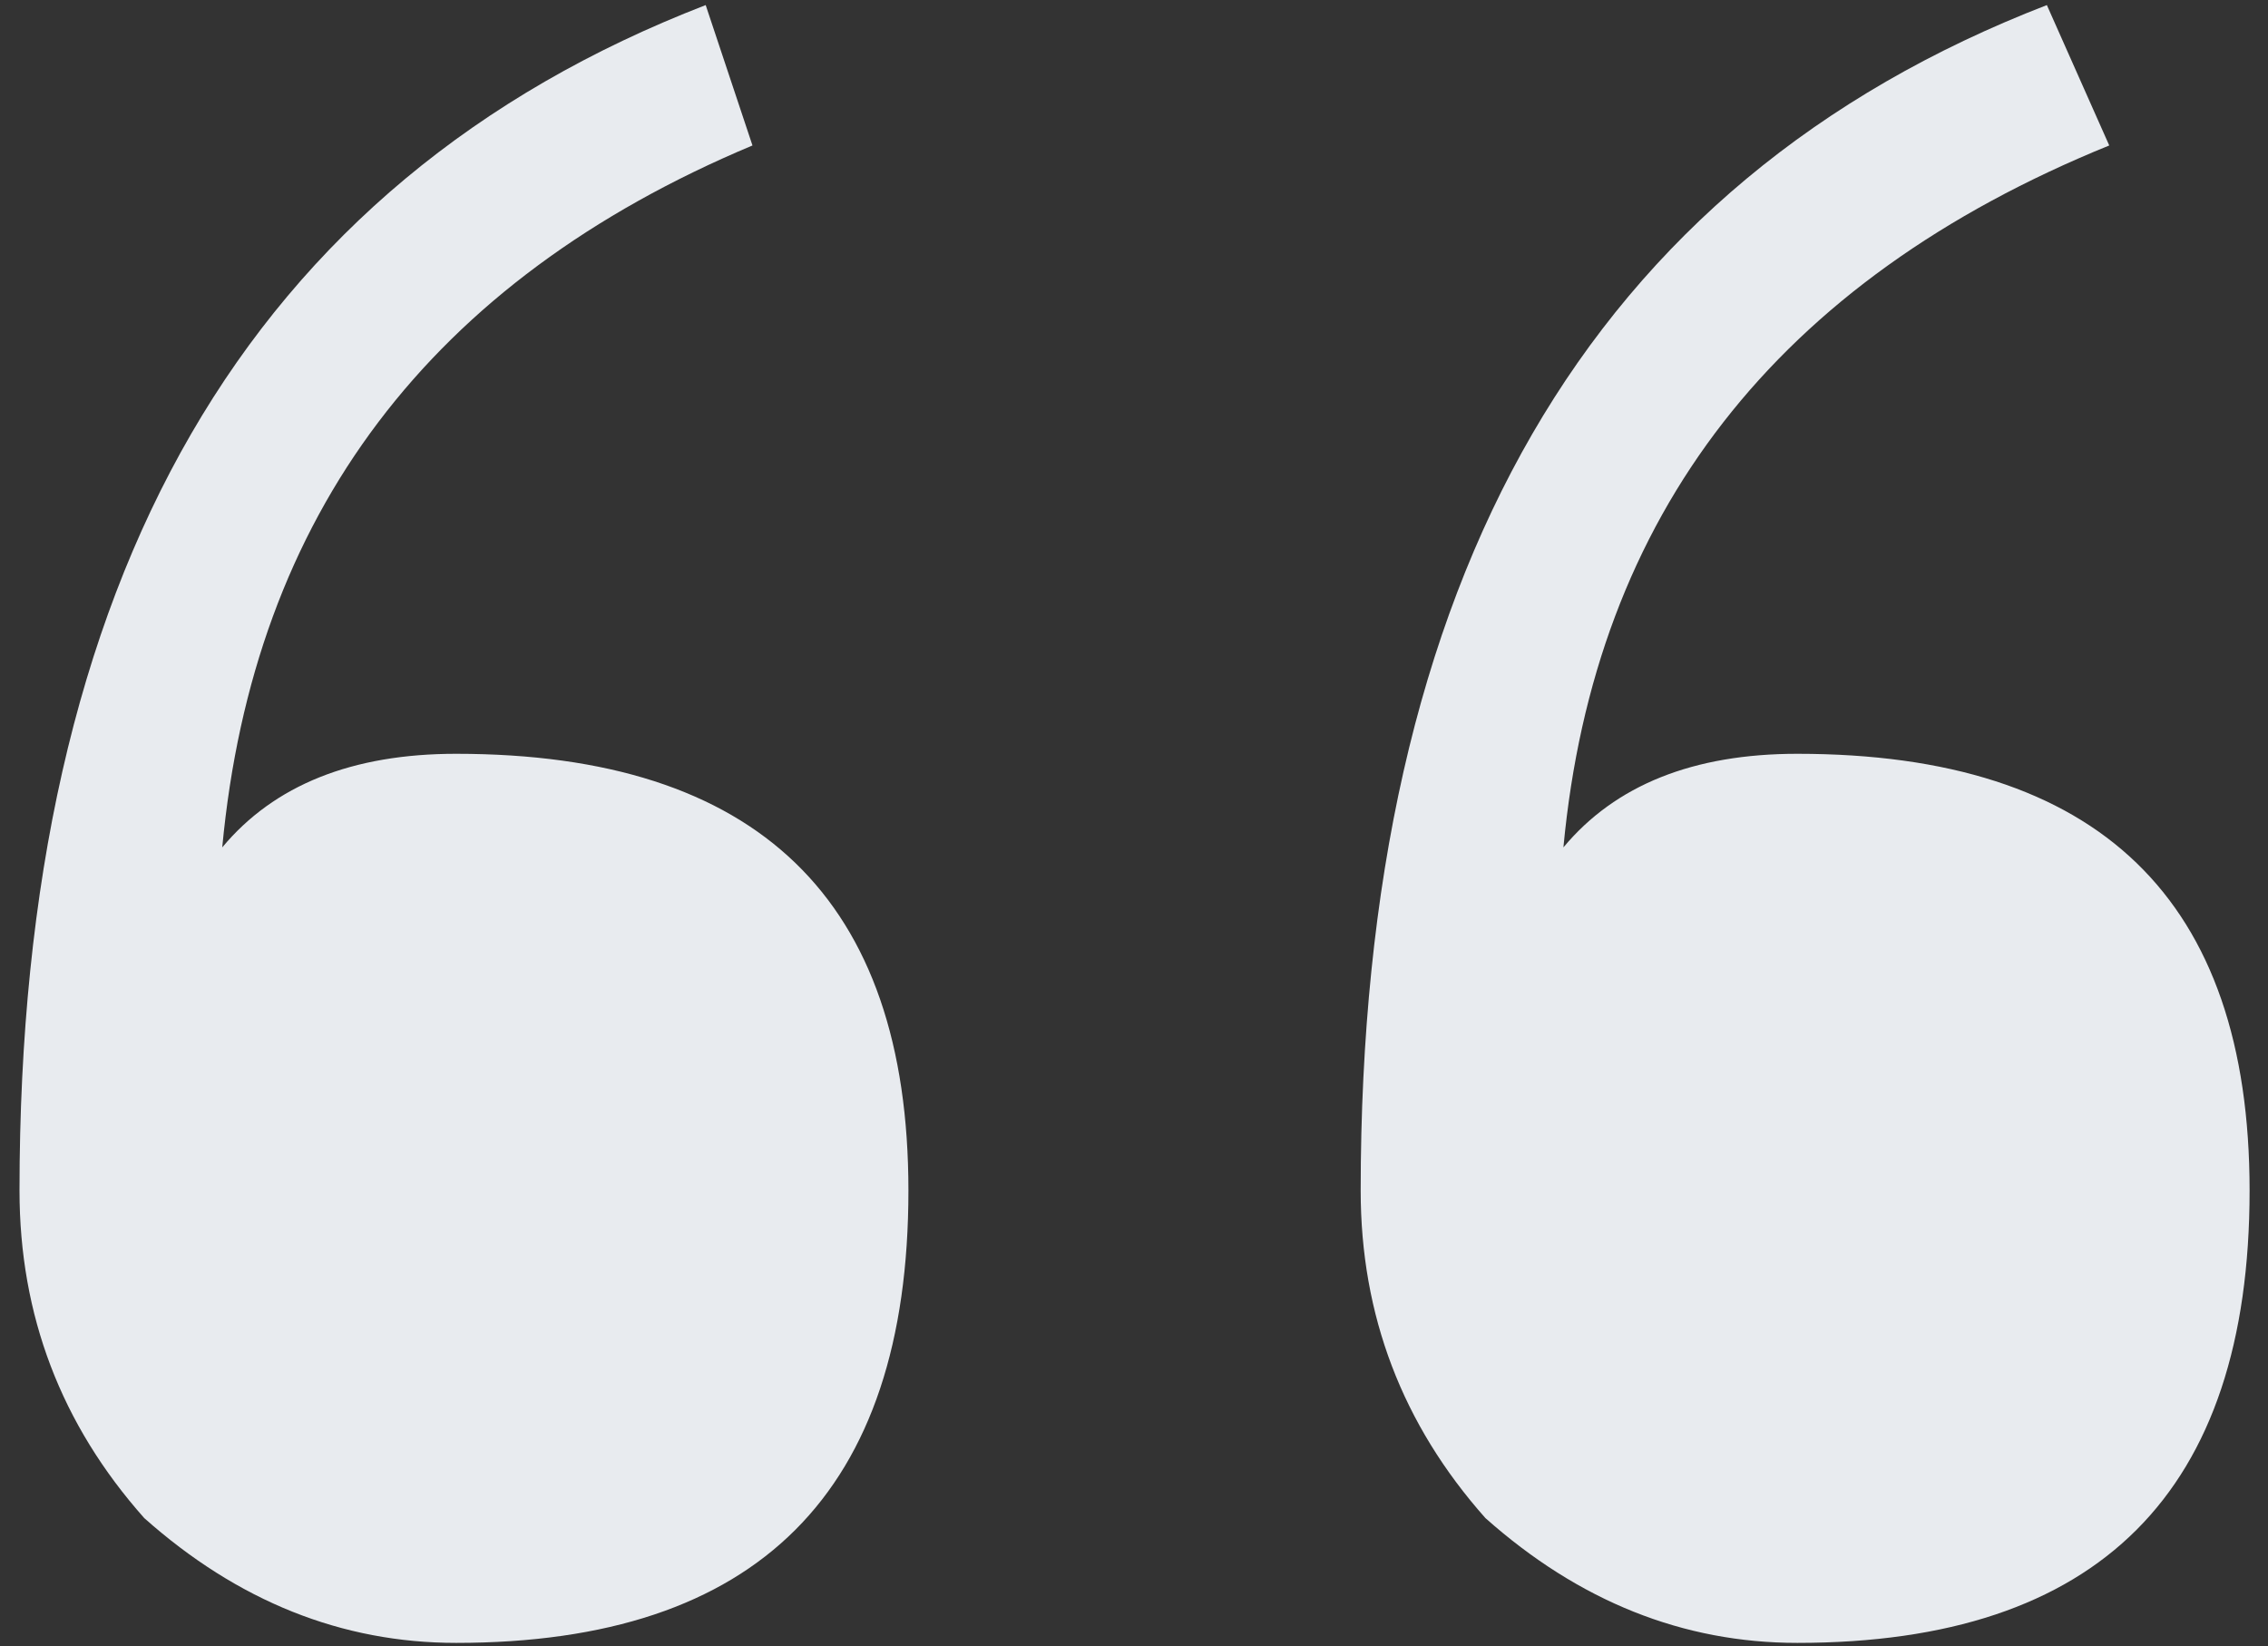 <?xml version="1.0" encoding="UTF-8"?> <svg xmlns="http://www.w3.org/2000/svg" width="113" height="82" viewBox="0 0 113 82" fill="none"><rect x="0" y="0" width="113" height="82" fill="#333333" stroke="none"/> <path d="M112.083 59.305C112.083 74.327 104.572 81.838 89.55 81.838C83.852 81.838 78.672 79.766 74.01 75.622C69.866 70.96 67.794 65.521 67.794 59.305C67.794 28.743 79.19 9.059 101.982 0.253L105.09 7.246C88.514 13.98 79.449 25.635 77.895 42.211C80.485 39.103 84.37 37.549 89.55 37.549C104.572 37.549 112.083 44.801 112.083 59.305ZM45.261 59.305C45.261 74.327 37.75 81.838 22.728 81.838C17.03 81.838 11.85 79.766 7.188 75.622C3.044 70.96 0.972 65.521 0.972 59.305C0.972 28.743 12.368 9.059 35.16 0.253L37.491 7.246C21.433 13.98 12.627 25.635 11.073 42.211C13.663 39.103 17.548 37.549 22.728 37.549C37.75 37.549 45.261 44.801 45.261 59.305Z" fill="#E8EBEF"></path> </svg> 
